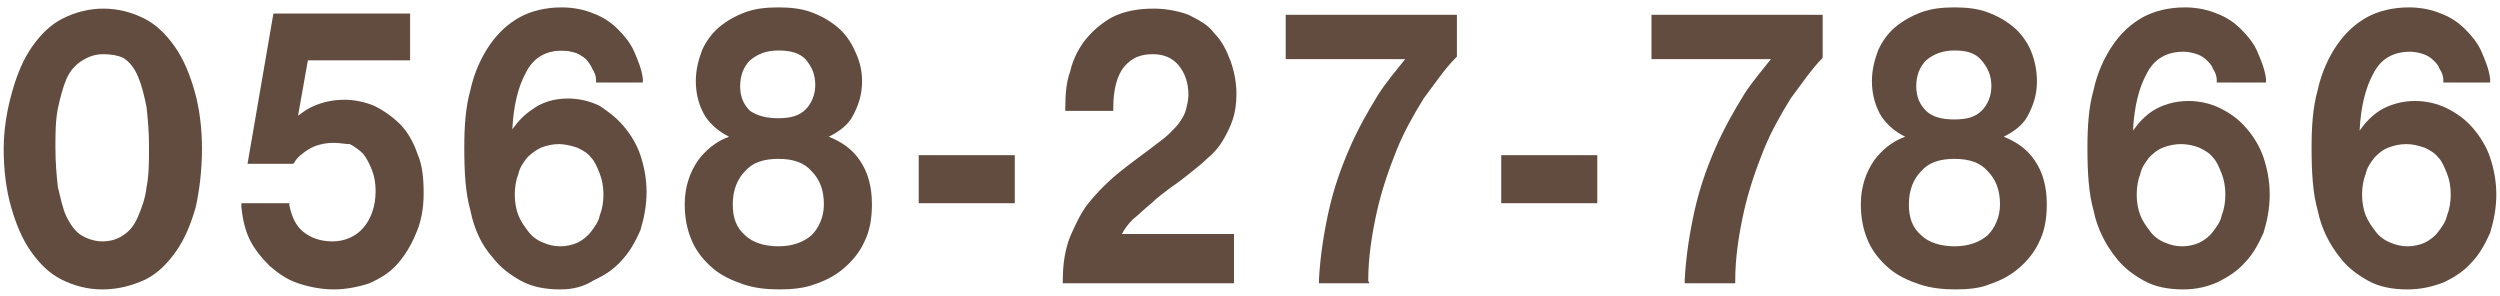 <?xml version="1.0" encoding="utf-8"?>
<!-- Generator: Adobe Illustrator 25.2.1, SVG Export Plug-In . SVG Version: 6.00 Build 0)  -->
<svg version="1.1" id="レイヤー_1" xmlns="http://www.w3.org/2000/svg" xmlns:xlink="http://www.w3.org/1999/xlink" x="0px"
	 y="0px" viewBox="0 0 203 24" style="enable-background:new 0 0 203 24;" xml:space="preserve">
<style type="text/css">
	.st0{fill:#614C3F;}
</style>
<g>
	<g>
		<path class="st0" d="M8.3,23.5c-1.2,0-2.3-0.3-3.3-0.8s-1.8-1.3-2.5-2.3s-1.2-2.2-1.6-3.6s-0.6-3-0.6-4.7S0.6,8.8,1,7.4
			s0.9-2.6,1.6-3.6S4.1,2,5.1,1.5s2.1-0.8,3.3-0.8s2.3,0.3,3.3,0.8s1.8,1.3,2.5,2.3s1.2,2.2,1.6,3.6s0.6,3,0.6,4.7s-0.2,3.3-0.5,4.7
			c-0.4,1.4-0.9,2.6-1.6,3.6c-0.7,1-1.5,1.8-2.5,2.3C10.7,23.2,9.6,23.5,8.3,23.5z M8.4,4.4c-0.7,0-1.2,0.2-1.7,0.5
			c-0.5,0.3-1,0.8-1.3,1.5C5.1,7.1,4.9,7.9,4.7,8.8c-0.2,1-0.2,2.1-0.2,3.2c0,1.2,0.1,2.3,0.2,3.2C4.9,16,5.1,17,5.4,17.6
			c0.3,0.6,0.7,1.2,1.2,1.5s1.1,0.5,1.7,0.5c0.7,0,1.3-0.2,1.7-0.5c0.5-0.3,0.9-0.8,1.2-1.5s0.6-1.5,0.7-2.4c0.2-1,0.2-2.1,0.2-3.3
			S12,9.6,11.9,8.7c-0.2-1-0.4-1.8-0.7-2.5S10.5,5,10,4.7C9.6,4.5,9,4.4,8.4,4.4z"/>
	</g>
	<g>
		<path class="st0" d="M27.1,23.5c-1,0-2-0.2-2.9-0.5s-1.6-0.8-2.3-1.4c-0.6-0.6-1.2-1.3-1.6-2.1c-0.4-0.8-0.6-1.7-0.7-2.7v-0.3h3.9
			v0.2c0.2,0.9,0.5,1.6,1.1,2.1s1.4,0.8,2.4,0.8s1.9-0.4,2.5-1.1s1-1.7,1-3c0-0.6-0.1-1.2-0.3-1.7c-0.2-0.5-0.4-0.9-0.7-1.3
			c-0.3-0.3-0.7-0.6-1.1-0.8c-0.4,0-0.8-0.1-1.3-0.1c-0.8,0-1.5,0.2-2,0.5s-1,0.7-1.2,1.1l-0.1,0.1h-3.7l2.1-12.2h11.1v3.8H25
			l-0.8,4.5c0.4-0.3,0.8-0.6,1.3-0.8C26.2,8.3,27,8.1,28,8.1c0.8,0,1.7,0.2,2.4,0.5c0.8,0.4,1.5,0.9,2.1,1.5s1.1,1.5,1.4,2.4
			c0.4,0.9,0.5,2,0.5,3.2s-0.2,2.3-0.6,3.2c-0.4,1-0.9,1.8-1.5,2.5S30.9,22.6,30,23C29.1,23.3,28.1,23.5,27.1,23.5z"/>
	</g>
	<g>
		<path class="st0" d="M45.5,23.3c-1.2,0-2.2-0.2-3.1-0.7c-0.9-0.5-1.6-1.1-2.2-1.8c-0.8-1-1.4-2.2-1.8-3.7c-0.4-1.4-0.5-3.1-0.5-5
			c0-1.7,0.1-3.2,0.5-4.6c0.3-1.4,0.8-2.6,1.5-3.6c0.7-0.9,1.4-1.7,2.4-2.1c0.9-0.5,2-0.7,3.3-0.7c1,0,1.8,0.1,2.5,0.4
			s1.4,0.7,1.9,1.2s0.9,1.1,1.3,1.8c0.3,0.7,0.5,1.4,0.6,2.1h-3.3c-0.1-0.3-0.1-0.6-0.3-0.9S48,5.1,47.7,4.9
			c-0.2-0.2-0.5-0.4-0.9-0.6c-0.3-0.1-0.7-0.2-1.2-0.2c-1.5,0-2.6,0.6-3.3,1.9s-1.1,3.1-1.2,5.6h0.1c0.6-1,1.2-1.7,2-2.3
			C44,8.8,44.9,8.4,46,8.4c0.9,0,1.7,0.2,2.5,0.6c0.8,0.4,1.5,0.9,2,1.5c0.6,0.7,1,1.4,1.4,2.3c0.3,0.9,0.5,1.9,0.5,2.9
			c0,1.1-0.2,2.1-0.5,3s-0.8,1.7-1.4,2.4c-0.6,0.7-1.3,1.2-2.2,1.6C47.4,23.1,46.5,23.3,45.5,23.3z M45.4,20.2c0.5,0,1-0.1,1.5-0.3
			c0.5-0.2,0.8-0.5,1.2-0.9c0.3-0.4,0.6-0.8,0.8-1.4c0.2-0.5,0.3-1.1,0.3-1.8c0-0.7-0.1-1.3-0.3-1.8s-0.5-1-0.8-1.4
			s-0.7-0.7-1.2-0.9s-1-0.3-1.5-0.3c-0.6,0-1.1,0.1-1.6,0.3s-0.9,0.5-1.2,0.9S42,13.5,41.8,14s-0.3,1.1-0.3,1.8
			c0,0.6,0.1,1.2,0.3,1.8c0.2,0.5,0.5,1,0.8,1.4c0.4,0.4,0.8,0.7,1.3,0.9C44.3,20.1,44.8,20.2,45.4,20.2z"/>
		<path class="st0" d="M45.5,23.5c-1.2,0-2.3-0.2-3.2-0.7s-1.7-1.1-2.3-1.9c-0.9-1-1.5-2.3-1.8-3.8c-0.4-1.4-0.5-3.1-0.5-5.1
			c0-1.7,0.1-3.3,0.5-4.7c0.3-1.4,0.9-2.7,1.6-3.7c0.7-1,1.5-1.7,2.4-2.2s2.1-0.8,3.4-0.8c1,0,1.9,0.2,2.6,0.5
			c0.8,0.3,1.4,0.7,2,1.3c0.5,0.5,1,1.1,1.3,1.8s0.6,1.4,0.7,2.2v0.3h-3.8V6.5c0-0.3-0.1-0.6-0.3-0.9c-0.1-0.3-0.3-0.5-0.5-0.8
			c-0.2-0.2-0.5-0.4-0.8-0.5s-0.7-0.2-1.1-0.2c-1.4,0-2.4,0.6-3,1.8c-0.6,1.1-1,2.6-1.1,4.6c0.5-0.7,1-1.2,1.6-1.6
			C44,8.3,45,8,46.1,8c0.9,0,1.8,0.2,2.6,0.6c0.6,0.4,1.3,0.9,1.9,1.6s1.1,1.5,1.4,2.4c0.3,0.9,0.5,1.9,0.5,3s-0.2,2.1-0.5,3.1
			c-0.4,0.9-0.9,1.8-1.5,2.4c-0.6,0.7-1.4,1.2-2.2,1.6C47.4,23.3,46.5,23.5,45.5,23.5z M45.4,11.7c-0.5,0-1,0.1-1.5,0.3
			c-0.4,0.2-0.8,0.5-1.1,0.8c-0.3,0.4-0.6,0.8-0.7,1.3c-0.2,0.5-0.3,1.1-0.3,1.7c0,0.6,0.1,1.2,0.3,1.7s0.5,0.9,0.8,1.3
			s0.7,0.7,1.2,0.9c0.9,0.4,1.9,0.4,2.8,0c0.4-0.2,0.8-0.5,1.1-0.9s0.6-0.8,0.7-1.3c0.2-0.5,0.3-1.1,0.3-1.7s-0.1-1.2-0.3-1.7
			s-0.4-1-0.7-1.3c-0.3-0.4-0.7-0.6-1.1-0.8C46.3,11.8,45.8,11.7,45.4,11.7z"/>
	</g>
	<g>
		<path class="st0" d="M63.3,23.5c-1,0-2-0.1-2.9-0.4s-1.8-0.7-2.5-1.3c-0.7-0.6-1.3-1.3-1.7-2.2c-0.4-0.9-0.6-1.9-0.6-3
			c0-1.4,0.4-2.6,1.1-3.6c0.6-0.8,1.4-1.5,2.5-1.9c-0.8-0.4-1.4-0.9-1.9-1.6c-0.5-0.8-0.8-1.8-0.8-2.9c0-0.9,0.2-1.7,0.5-2.5
			c0.3-0.7,0.8-1.4,1.4-1.9c0.6-0.5,1.3-0.9,2.1-1.2s1.7-0.4,2.7-0.4s1.9,0.1,2.7,0.4c0.8,0.3,1.5,0.7,2.1,1.2s1.1,1.2,1.4,1.9
			C69.8,4.9,70,5.7,70,6.6c0,1.1-0.3,2-0.8,2.9c-0.4,0.7-1.1,1.2-1.9,1.6c1,0.4,1.9,1,2.5,1.9c0.7,1,1,2.2,1,3.6
			c0,1.2-0.2,2.2-0.6,3c-0.4,0.9-1,1.6-1.7,2.2s-1.5,1-2.4,1.3C65.3,23.4,64.3,23.5,63.3,23.5z M63.2,12.9c-1.2,0-2.1,0.3-2.7,1
			c-0.6,0.6-1,1.5-1,2.7c0,1.1,0.3,1.9,1,2.5c0.6,0.6,1.6,0.9,2.7,0.9s2-0.3,2.7-0.9c0.6-0.6,1-1.5,1-2.5c0-1.1-0.3-2-1-2.7
			C65.3,13.2,64.4,12.9,63.2,12.9z M63.2,4.1c-1,0-1.7,0.3-2.3,0.8c-0.5,0.5-0.8,1.2-0.8,2.1s0.3,1.5,0.8,2c0.6,0.4,1.3,0.6,2.3,0.6
			c1,0,1.7-0.2,2.2-0.7s0.8-1.2,0.8-2c0-0.9-0.3-1.5-0.8-2.1C64.9,4.3,64.2,4.1,63.2,4.1z"/>
	</g>
	<g>
		<path class="st0" d="M74.9,12.9h7.3v3.4h-7.3V12.9z"/>
		<path class="st0" d="M82.4,16.5h-7.8v-3.9h7.8V16.5z"/>
	</g>
	<g>
		<path class="st0" d="M100.5,23H86.3v-0.3c0-1.3,0.2-2.5,0.6-3.5c0.4-0.9,0.8-1.8,1.4-2.6c0.8-1,1.7-1.9,2.7-2.7s2-1.5,2.9-2.2
			c0.4-0.3,0.8-0.6,1.1-0.9c0.3-0.3,0.6-0.6,0.8-0.9c0.2-0.3,0.4-0.6,0.5-1s0.2-0.8,0.2-1.2c0-1-0.3-1.8-0.8-2.4s-1.2-0.9-2.1-0.9
			c-1,0-1.7,0.3-2.3,1c-0.6,0.7-0.9,1.9-0.9,3.3V9h-3.9V8.8c0-1.2,0.1-2.2,0.4-3c0.2-0.9,0.6-1.7,1.1-2.4c0.6-0.8,1.4-1.5,2.3-2
			c1-0.5,2.1-0.7,3.4-0.7c1,0,2,0.2,2.8,0.5c0.8,0.4,1.6,0.8,2.1,1.5c0.6,0.6,1,1.4,1.3,2.2s0.5,1.8,0.5,2.7c0,0.8-0.1,1.5-0.3,2.1
			c-0.2,0.6-0.5,1.2-0.8,1.7s-0.7,1-1.2,1.4c-0.4,0.4-0.9,0.8-1.4,1.2s-1,0.8-1.6,1.2c-0.5,0.4-1.1,0.8-1.6,1.3
			c-0.5,0.4-1,0.9-1.5,1.3c-0.4,0.4-0.7,0.8-0.9,1.2h9.1v4H100.5z"/>
	</g>
	<g>
		<path class="st0" d="M111.2,23h-4.1v-0.3c0.1-1.9,0.4-3.8,0.8-5.6l0,0c0.4-1.8,1-3.5,1.7-5.1s1.5-3,2.3-4.3c0.7-1.1,1.5-2,2.2-2.9
			c-0.2,0-0.4,0-0.6,0c-0.4,0-0.8,0-1.3,0s-1,0-1.5,0h-6.3V1.2h13.9v3.4l-0.1,0.1c-0.9,0.9-1.7,2.1-2.6,3.3
			c-0.8,1.3-1.6,2.7-2.2,4.2s-1.2,3.2-1.6,5s-0.7,3.7-0.7,5.6L111.2,23z"/>
	</g>
	<g>
		<path class="st0" d="M122.1,12.9h7.3v3.4h-7.3C122.1,16.3,122.1,12.9,122.1,12.9z"/>
		<path class="st0" d="M129.7,16.5h-7.8v-3.9h7.8V16.5z"/>
	</g>
	<g>
		<path class="st0" d="M140.9,23h-4.1v-0.3c0.1-1.9,0.4-3.8,0.8-5.6l0,0c0.4-1.8,1-3.5,1.7-5.1s1.5-3,2.3-4.3c0.7-1.1,1.5-2,2.2-2.9
			c-0.2,0-0.4,0-0.6,0c-0.4,0-0.8,0-1.3,0s-1,0-1.5,0h-6.3V1.2H148v3.4l0,0.1c-0.9,0.9-1.7,2.1-2.6,3.3c-0.8,1.3-1.6,2.7-2.2,4.2
			c-0.6,1.5-1.2,3.2-1.6,5c-0.4,1.8-0.7,3.7-0.7,5.6V23z"/>
	</g>
	<g>
		<path class="st0" d="M158.8,23.5c-1,0-2-0.1-2.9-0.4s-1.8-0.7-2.5-1.3c-0.7-0.6-1.3-1.3-1.7-2.2c-0.4-0.9-0.6-1.9-0.6-3
			c0-1.4,0.4-2.6,1.1-3.6c0.6-0.8,1.4-1.5,2.5-1.9c-0.8-0.4-1.4-0.9-1.9-1.6c-0.5-0.8-0.8-1.8-0.8-2.9c0-0.9,0.2-1.7,0.5-2.5
			c0.3-0.7,0.8-1.4,1.4-1.9s1.3-0.9,2.1-1.2s1.7-0.4,2.7-0.4s1.9,0.1,2.7,0.4s1.5,0.7,2.1,1.2s1.1,1.2,1.4,1.9
			c0.3,0.7,0.5,1.6,0.5,2.5c0,1.1-0.3,2-0.8,2.9c-0.4,0.7-1.1,1.2-1.9,1.6c1,0.4,1.9,1,2.5,1.9c0.7,1,1,2.2,1,3.6
			c0,1.2-0.2,2.2-0.6,3c-0.4,0.9-1,1.6-1.7,2.2s-1.5,1-2.4,1.3C160.8,23.4,159.8,23.5,158.8,23.5z M158.7,12.9c-1.2,0-2.1,0.3-2.7,1
			c-0.6,0.6-1,1.5-1,2.7c0,1.1,0.3,1.9,1,2.5c0.6,0.6,1.6,0.9,2.7,0.9c1.1,0,2-0.3,2.7-0.9c0.6-0.6,1-1.5,1-2.5c0-1.1-0.3-2-1-2.7
			C160.8,13.2,159.9,12.9,158.7,12.9z M158.7,4.1c-1,0-1.7,0.3-2.3,0.8c-0.5,0.5-0.8,1.2-0.8,2.1s0.3,1.5,0.8,2
			c0.5,0.5,1.3,0.7,2.3,0.7s1.7-0.2,2.2-0.7s0.8-1.2,0.8-2c0-0.9-0.3-1.5-0.8-2.1S159.7,4.1,158.7,4.1z"/>
	</g>
	<g>
		<path class="st0" d="M177.3,23.5c-1.2,0-2.3-0.2-3.2-0.7s-1.7-1.1-2.3-1.9c-0.8-1-1.5-2.3-1.8-3.8c-0.4-1.4-0.5-3.1-0.5-5.1
			c0-1.7,0.1-3.3,0.5-4.7c0.3-1.4,0.9-2.7,1.6-3.7c0.7-1,1.5-1.7,2.4-2.2s2.1-0.8,3.4-0.8c1,0,1.9,0.2,2.6,0.5
			c0.8,0.3,1.4,0.7,2,1.3c0.5,0.5,1,1.1,1.3,1.8s0.6,1.4,0.7,2.2v0.3h-4V6.5c0-0.3-0.1-0.6-0.3-0.9c-0.1-0.3-0.3-0.5-0.5-0.7
			s-0.5-0.4-0.8-0.5s-0.7-0.2-1.1-0.2c-1.4,0-2.4,0.6-3,1.8c-0.6,1.1-1,2.6-1.1,4.6c0.5-0.7,1-1.2,1.6-1.6c0.8-0.5,1.8-0.8,2.9-0.8
			c0.9,0,1.8,0.2,2.6,0.6c0.8,0.4,1.5,0.9,2.1,1.6c0.6,0.7,1.1,1.5,1.4,2.4c0.3,0.9,0.5,1.9,0.5,3s-0.2,2.1-0.5,3.1
			c-0.4,0.9-0.9,1.8-1.5,2.4c-0.6,0.7-1.4,1.2-2.2,1.6C179.2,23.3,178.3,23.5,177.3,23.5z M177.1,11.7c-0.5,0-1,0.1-1.5,0.3
			s-0.8,0.5-1.1,0.8c-0.3,0.4-0.6,0.8-0.7,1.3c-0.2,0.5-0.3,1.1-0.3,1.7c0,0.6,0.1,1.2,0.3,1.7s0.5,0.9,0.8,1.3s0.7,0.7,1.2,0.9
			c0.9,0.4,1.9,0.4,2.8,0c0.4-0.2,0.8-0.5,1.1-0.9s0.6-0.8,0.7-1.3c0.2-0.5,0.3-1.1,0.3-1.7s-0.1-1.2-0.3-1.7s-0.4-1-0.7-1.3
			c-0.3-0.4-0.7-0.6-1.1-0.8C178.1,11.8,177.6,11.7,177.1,11.7z"/>
	</g>
	<g>
		<path class="st0" d="M195.5,23.5c-1.2,0-2.3-0.2-3.2-0.7s-1.7-1.1-2.3-1.9c-0.8-1-1.5-2.3-1.8-3.8c-0.4-1.4-0.5-3.1-0.5-5.1
			c0-1.7,0.1-3.3,0.5-4.7c0.3-1.4,0.9-2.7,1.6-3.7c0.7-1,1.5-1.7,2.4-2.2s2.1-0.8,3.4-0.8c1,0,1.9,0.2,2.6,0.5
			c0.8,0.3,1.4,0.7,2,1.3c0.5,0.5,1,1.1,1.3,1.8s0.6,1.4,0.7,2.2v0.3h-3.8V6.5c0-0.3-0.1-0.6-0.3-0.9c-0.1-0.3-0.3-0.5-0.5-0.7
			s-0.5-0.4-0.8-0.5s-0.7-0.2-1.1-0.2c-1.4,0-2.4,0.6-3,1.8c-0.6,1.1-1,2.6-1.1,4.6c0.5-0.7,1-1.2,1.6-1.6c0.8-0.5,1.8-0.8,2.9-0.8
			c0.9,0,1.8,0.2,2.6,0.6c0.8,0.4,1.5,0.9,2.1,1.6c0.6,0.7,1.1,1.5,1.4,2.4c0.3,0.9,0.5,1.9,0.5,3s-0.2,2.1-0.5,3.1
			c-0.4,0.9-0.9,1.8-1.5,2.4c-0.6,0.7-1.4,1.2-2.2,1.6C197.5,23.3,196.5,23.5,195.5,23.5z M195.4,11.7c-0.5,0-1,0.1-1.5,0.3
			s-0.8,0.5-1.1,0.8c-0.3,0.4-0.6,0.8-0.7,1.3c-0.2,0.5-0.3,1.1-0.3,1.7c0,0.6,0.1,1.2,0.3,1.7s0.5,0.9,0.8,1.3s0.7,0.7,1.2,0.9
			c0.9,0.4,1.9,0.4,2.8,0c0.4-0.2,0.8-0.5,1.1-0.9s0.6-0.8,0.7-1.3c0.2-0.5,0.3-1.1,0.3-1.7s-0.1-1.2-0.3-1.7s-0.4-1-0.7-1.3
			c-0.3-0.4-0.7-0.6-1.1-0.8C196.3,11.8,195.9,11.7,195.4,11.7z"/>
	</g>
</g>
</svg>
